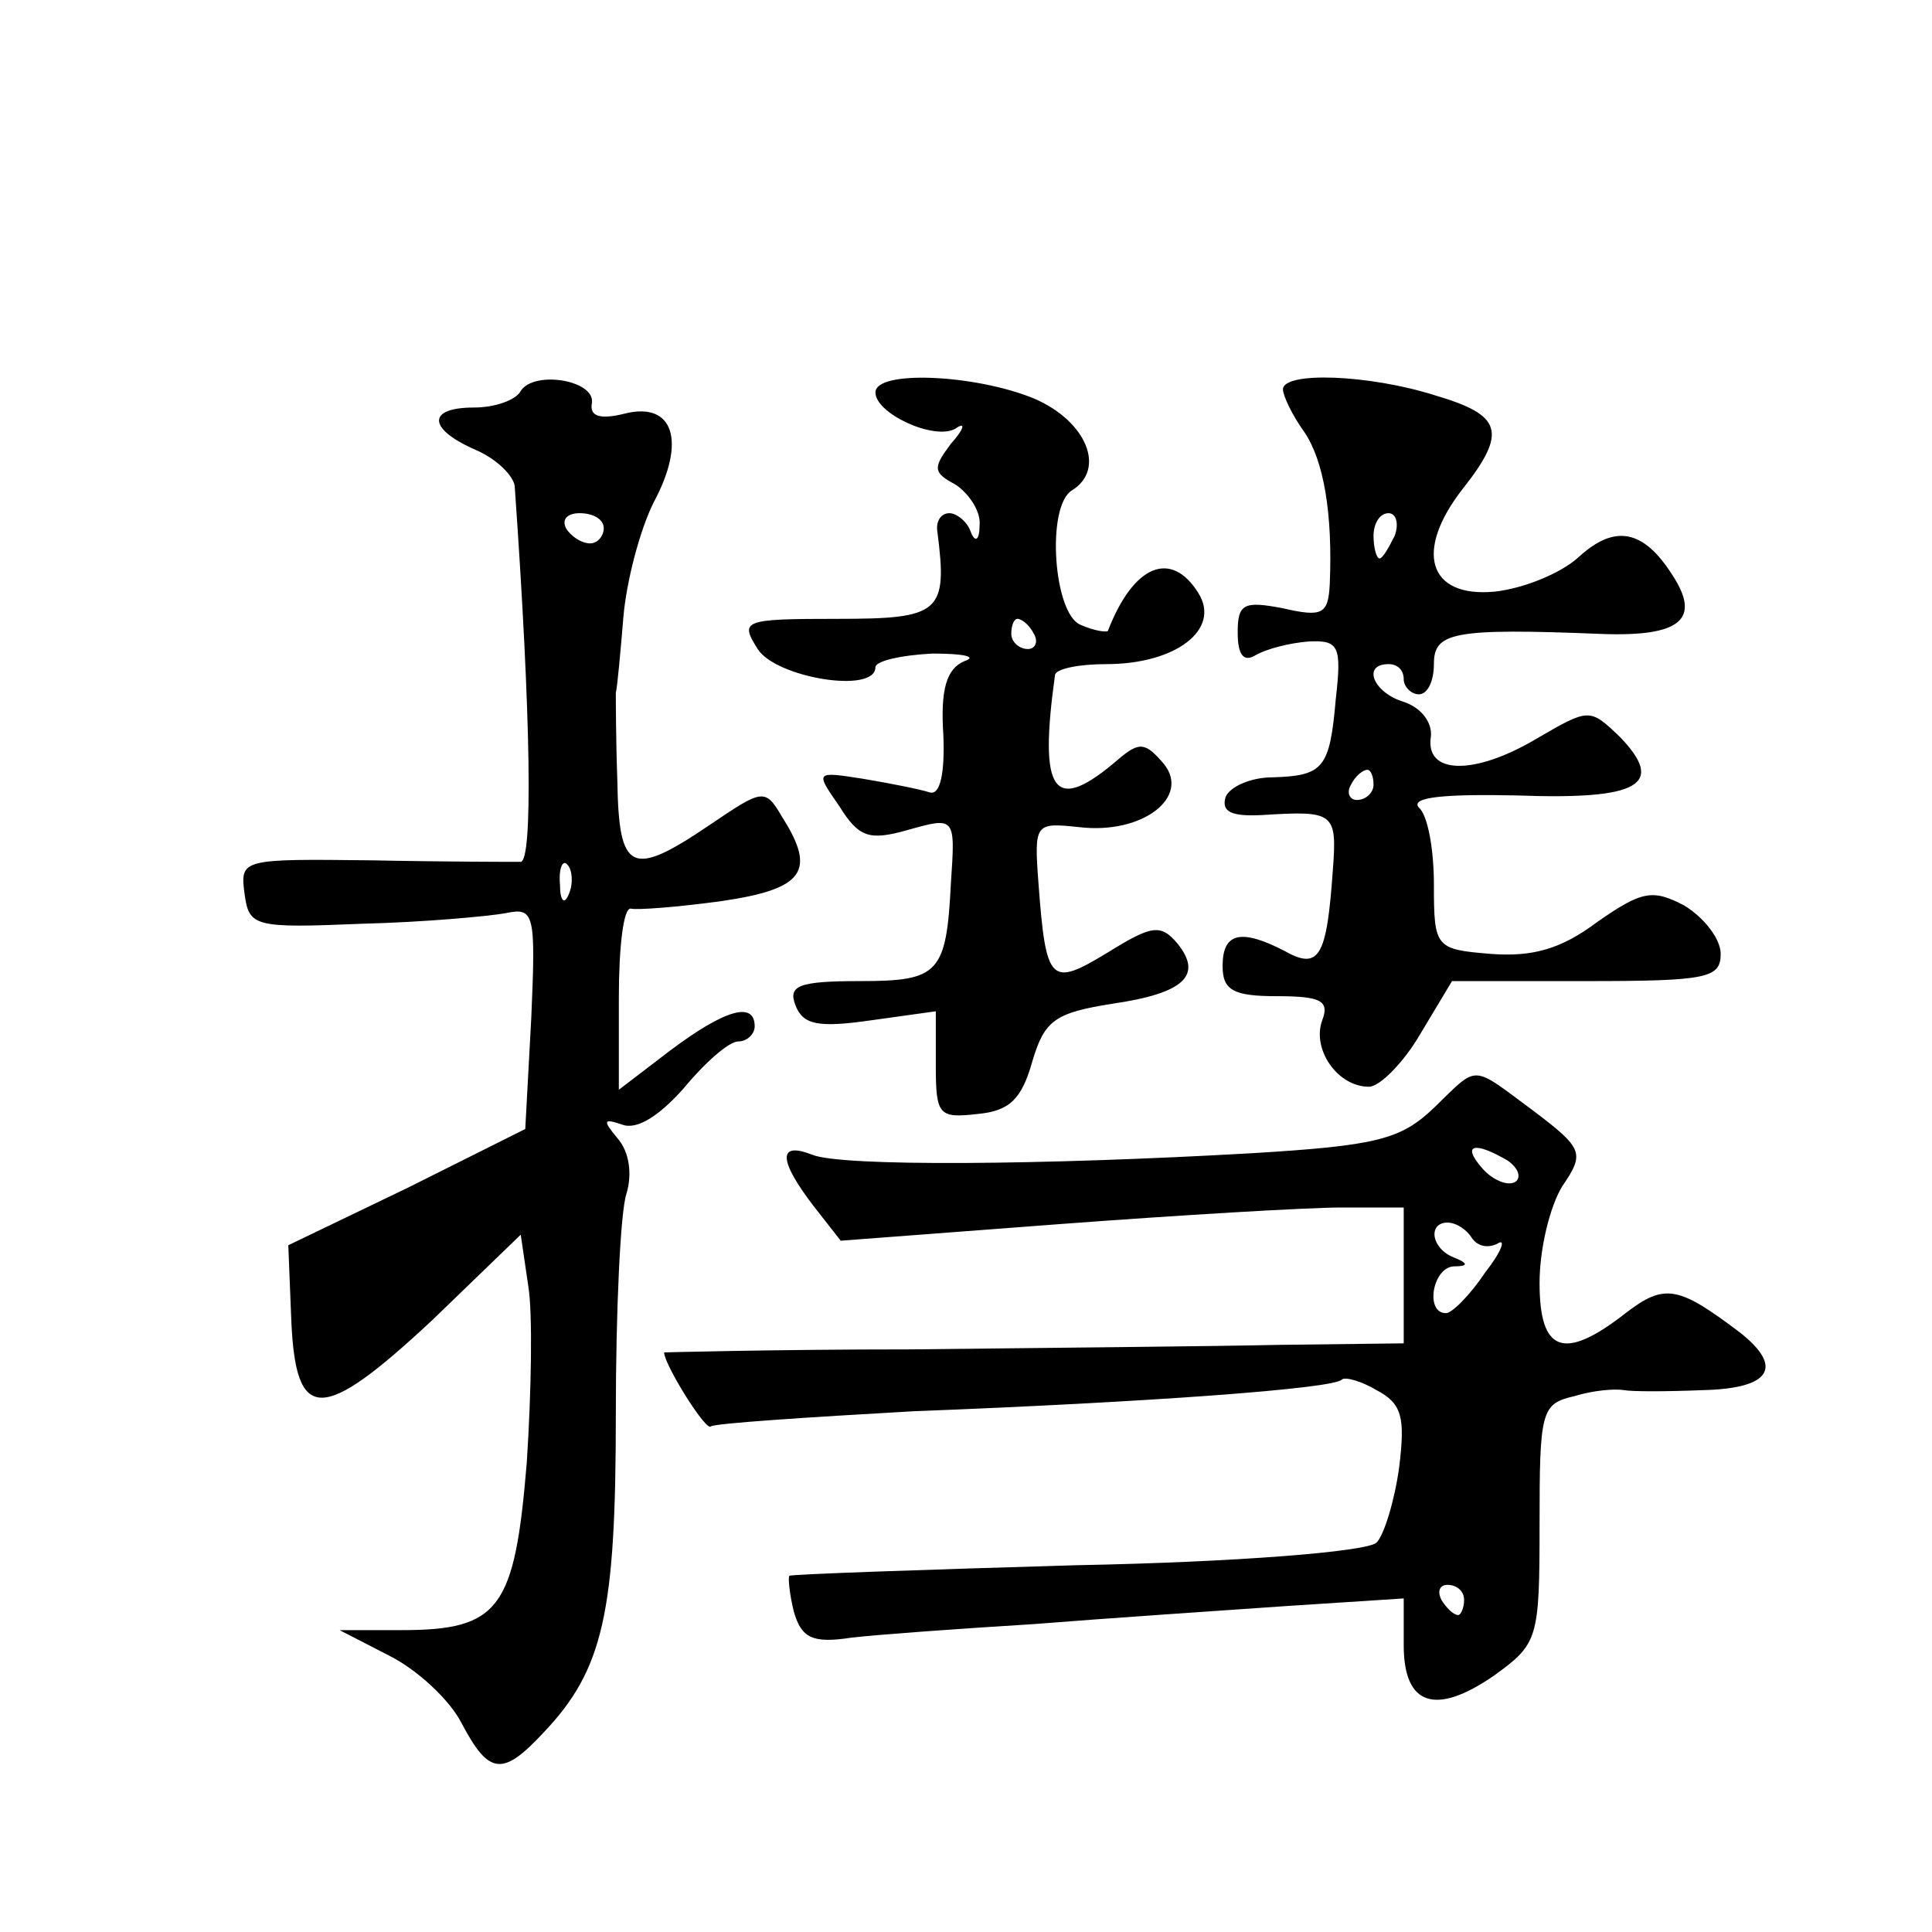 <?xml version="1.0" standalone="no"?>
<!DOCTYPE svg PUBLIC "-//W3C//DTD SVG 20010904//EN"
 "http://www.w3.org/TR/2001/REC-SVG-20010904/DTD/svg10.dtd">
<svg version="1.0" xmlns="http://www.w3.org/2000/svg"
 width="128pt" height="128pt" viewBox="0 0 128 128"
 preserveAspectRatio="xMidYMid meet">
<g transform="translate(0,128) scale(0.1,-0.1)"
fill="#0" stroke="none">
<path d="M345 1021 c-3 -6 -17 -11 -31 -11 -31 0 -31 -14 1 -28 14 -6 25 -17 26
-24 11 -156 12 -248 4 -249 -5 0 -50 0 -98 1 -87 1 -88 1 -85 -22 3 -22 6 -23 78
-20 41 1 84 5 95 7 19 4 20 0 17 -69 l-4 -74 -78 -39 -79 -38 2 -50 c3 -68 20 -68
93 0 l59 57 5 -34 c3 -18 2 -71 -1 -117 -8 -97 -18 -111 -83 -111 l-41 0 33 -17
c18 -9 40 -29 48 -45 18 -34 27 -35 54 -6 40 42 48 80 48 211 0 68 3 134 7 146
4 13 2 28 -6 37 -10 12 -9 13 3 9 10 -4 25 6 41 24 14 17 30 31 36 31 6 0 11 5
11 10 0 17 -20 11 -56 -16 l-34 -26 0 61 c0 33 3 60 8 59 4 -1 31 1 60 5 55 8 63
20 40 56 -11 19 -13 18 -47 -5 -53 -36 -61 -32 -62 29 -1 28 -1 55 -1 58 1 4 3
26 5 50 2 24 11 58 20 76 22 41 13 67 -19 59 -16 -4 -23 -2 -22 6 4 16 -38 23 -47
9z m55 -91 c0 -5 -4 -10 -9 -10 -6 0 -13 5 -16 10 -3 6 1 10 9 10 9 0 16 -4 16
-10z m-23 -242 c-3 -8 -6 -5 -6 6 -1 11 2 17 5 13 3 -3 4 -12 1 -19z M580 1020
c0 -14 39 -32 53 -24 7 5 6 0 -3 -10 -12 -16 -12 -19 3 -27 9 -6 17 -18 16 -27
0 -10 -3 -12 -6 -4 -2 6 -9 12 -14 12 -6 0 -9 -6 -8 -12 7 -54 2 -58 -66 -58 -63
0 -65 -1 -53 -20 12 -19 78 -30 78 -12 0 4 17 8 38 9 20 0 30 -2 21 -5 -12 -5 -16
-19 -14 -49 1 -25 -2 -40 -9 -38 -6 2 -26 6 -44 9 -32 5 -32 5 -16 -18 13 -21 20
-23 45 -16 32 9 32 9 29 -35 -3 -60 -8 -65 -60 -65 -41 0 -48 -3 -43 -16 5 -13
15 -15 50 -10 l43 6 0 -36 c0 -33 2 -35 28 -32 21 2 29 10 36 35 8 27 15 32 53
38 48 7 60 19 43 40 -11 13 -17 12 -46 -6 -38 -23 -41 -21 -46 46 -3 40 -2 40 27
37 42 -5 74 20 56 42 -12 14 -16 15 -30 3 -43 -37 -53 -23 -42 56 1 4 16 7 34 7
46 0 76 23 61 47 -18 29 -43 19 -60 -25 -1 -1 -9 0 -18 4 -18 7 -23 78 -6 89 23
14 10 46 -25 61 -39 16 -105 19 -105 4z m105 -160 c3 -5 1 -10 -4 -10 -6 0 -11
5 -11 10 0 6 2 10 4 10 3 0 8 -4 11 -10z M850 1022 c0 -4 6 -17 14 -28 13 -19 19
-54 17 -101 -1 -20 -5 -22 -31 -16 -26 5 -30 3 -30 -16 0 -15 4 -20 12 -15 7 4
22 8 35 9 20 1 22 -3 18 -38 -4 -46 -8 -51 -42 -52 -14 0 -28 -6 -31 -13 -3 -10
4 -13 24 -12 48 3 50 2 47 -37 -4 -57 -9 -66 -32 -53 -29 15 -41 12 -41 -10 0 -16
7 -20 36 -20 29 0 35 -3 30 -16 -7 -19 10 -44 31 -44 7 0 23 16 34 35 l21 35 89
0 c80 0 89 2 89 18 0 10 -11 24 -24 32 -21 11 -28 10 -58 -11 -24 -18 -43 -23 -70
-21 -37 3 -38 4 -38 46 0 23 -4 46 -10 51 -6 7 18 9 65 8 81 -3 99 7 68 39 -20
19 -20 19 -56 -2 -41 -24 -73 -23 -69 2 1 9 -6 19 -18 23 -20 6 -28 25 -10 25 6
0 10 -4 10 -10 0 -5 5 -10 10 -10 6 0 10 9 10 20 0 21 12 24 111 20 53 -2 66 10
47 39 -19 30 -38 34 -62 12 -12 -11 -37 -21 -56 -23 -44 -4 -53 27 -21 68 30 38
26 49 -18 62 -44 14 -101 16 -101 4z m74 -97 c-4 -8 -8 -15 -10 -15 -2 0 -4 7 -4
15 0 8 4 15 10 15 5 0 7 -7 4 -15z m-14 -165 c0 -5 -5 -10 -11 -10 -5 0 -7 5 -4
10 3 6 8 10 11 10 2 0 4 -4 4 -10z M950 546 c-22 -21 -38 -25 -120 -30 -140 -8
-273 -9 -292 -1 -23 9 -22 -4 1 -34 l18 -23 145 11 c80 6 164 11 187 11 l41 0 0
-45 0 -45 -82 -1 c-46 -1 -156 -2 -245 -3 -90 0 -163 -2 -163 -2 0 -8 28 -53 31
-49 3 2 63 6 134 10 156 6 279 15 284 21 2 2 13 -1 23 -7 17 -9 19 -18 15 -51 -3
-22 -10 -45 -15 -50 -6 -6 -93 -13 -199 -15 -103 -3 -189 -6 -190 -7 -1 -1 0 -12
3 -24 5 -17 12 -21 38 -17 17 2 72 6 121 9 50 4 125 9 168 12 l77 5 0 -31 c0 -40
21 -47 60 -20 29 21 30 24 30 100 0 75 1 80 23 85 13 4 27 5 33 4 5 -1 28 -1 52
0 45 1 54 15 25 38 -41 31 -50 33 -76 13 -41 -32 -57 -26 -57 20 0 23 7 51 15 64
15 22 14 25 -19 50 -42 31 -36 31 -66 2z m49 -35 c7 -5 9 -11 5 -14 -5 -3 -15 1
-22 9 -14 16 -5 18 17 5z m-24 -51 c4 -6 11 -7 17 -4 6 4 3 -5 -8 -19 -10 -15 -22
-27 -26 -27 -14 0 -9 30 5 31 10 0 10 2 0 6 -15 6 -17 23 -4 23 6 0 13 -5 16 -10z
m-5 -240 c0 -5 -2 -10 -4 -10 -3 0 -8 5 -11 10 -3 6 -1 10 4 10 6 0 11 -4 11 -10z"/>
</g>
</svg>
